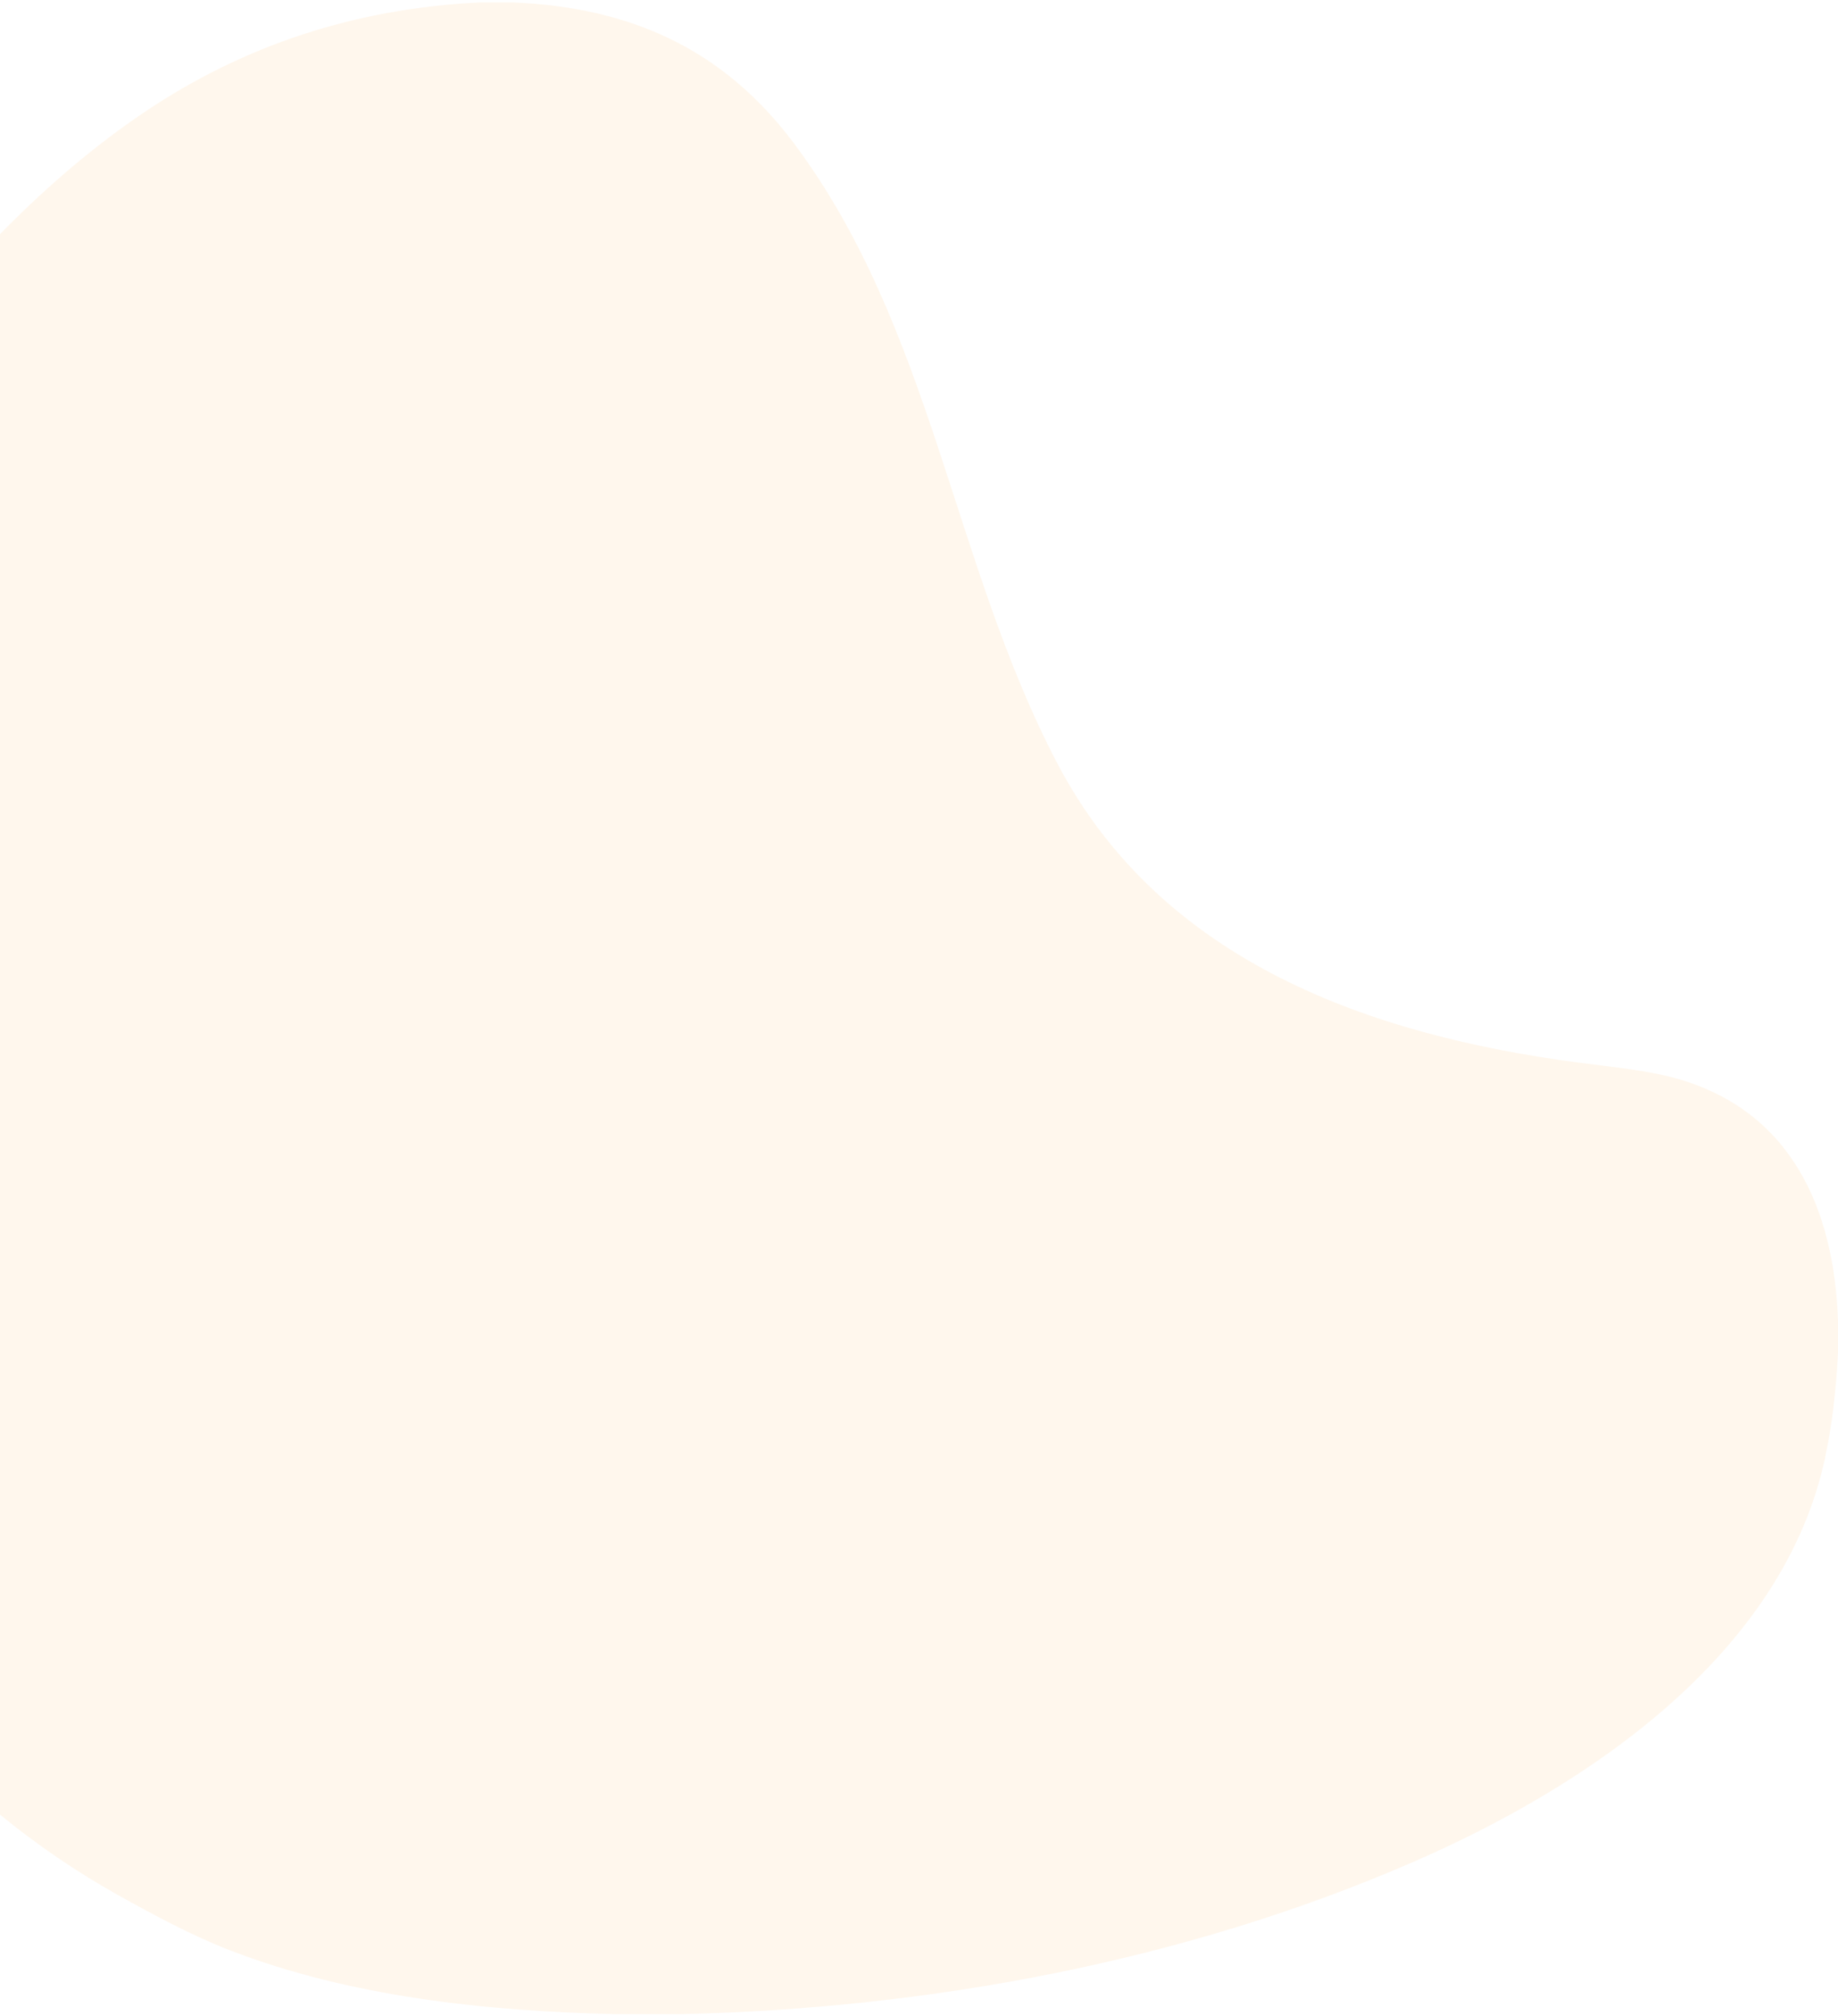 <svg width="434" height="476" viewBox="0 0 434 476" fill="none" xmlns="http://www.w3.org/2000/svg">
<path d="M113.244 0.579H121.255C148.814 1.743 170.772 11.529 187.463 33.836C220.086 77.423 224.893 133.028 249.679 180.283C274.305 227.239 323.751 244.475 373.052 250.941C380.562 251.924 389.095 252.761 395.651 254.589C422.784 262.156 433.094 285.167 434 311.881V319.38C433.554 328.47 432.549 336.694 430.984 344.05C421.029 390.923 374.431 421.913 333.804 439.594C279.787 463.107 219.564 474.219 160.88 475.579H145.031C114.644 474.818 82.732 471.512 54.163 460.443C45.281 456.997 36.329 452.191 27.768 447.399C17.954 441.903 8.699 435.588 0 428.455V55.291C11.193 43.847 22.585 34.226 34.177 26.428C57.7 10.609 84.055 1.992 113.244 0.579Z" fill="#FCAD4A" fill-opacity="0.1"/>
</svg>
